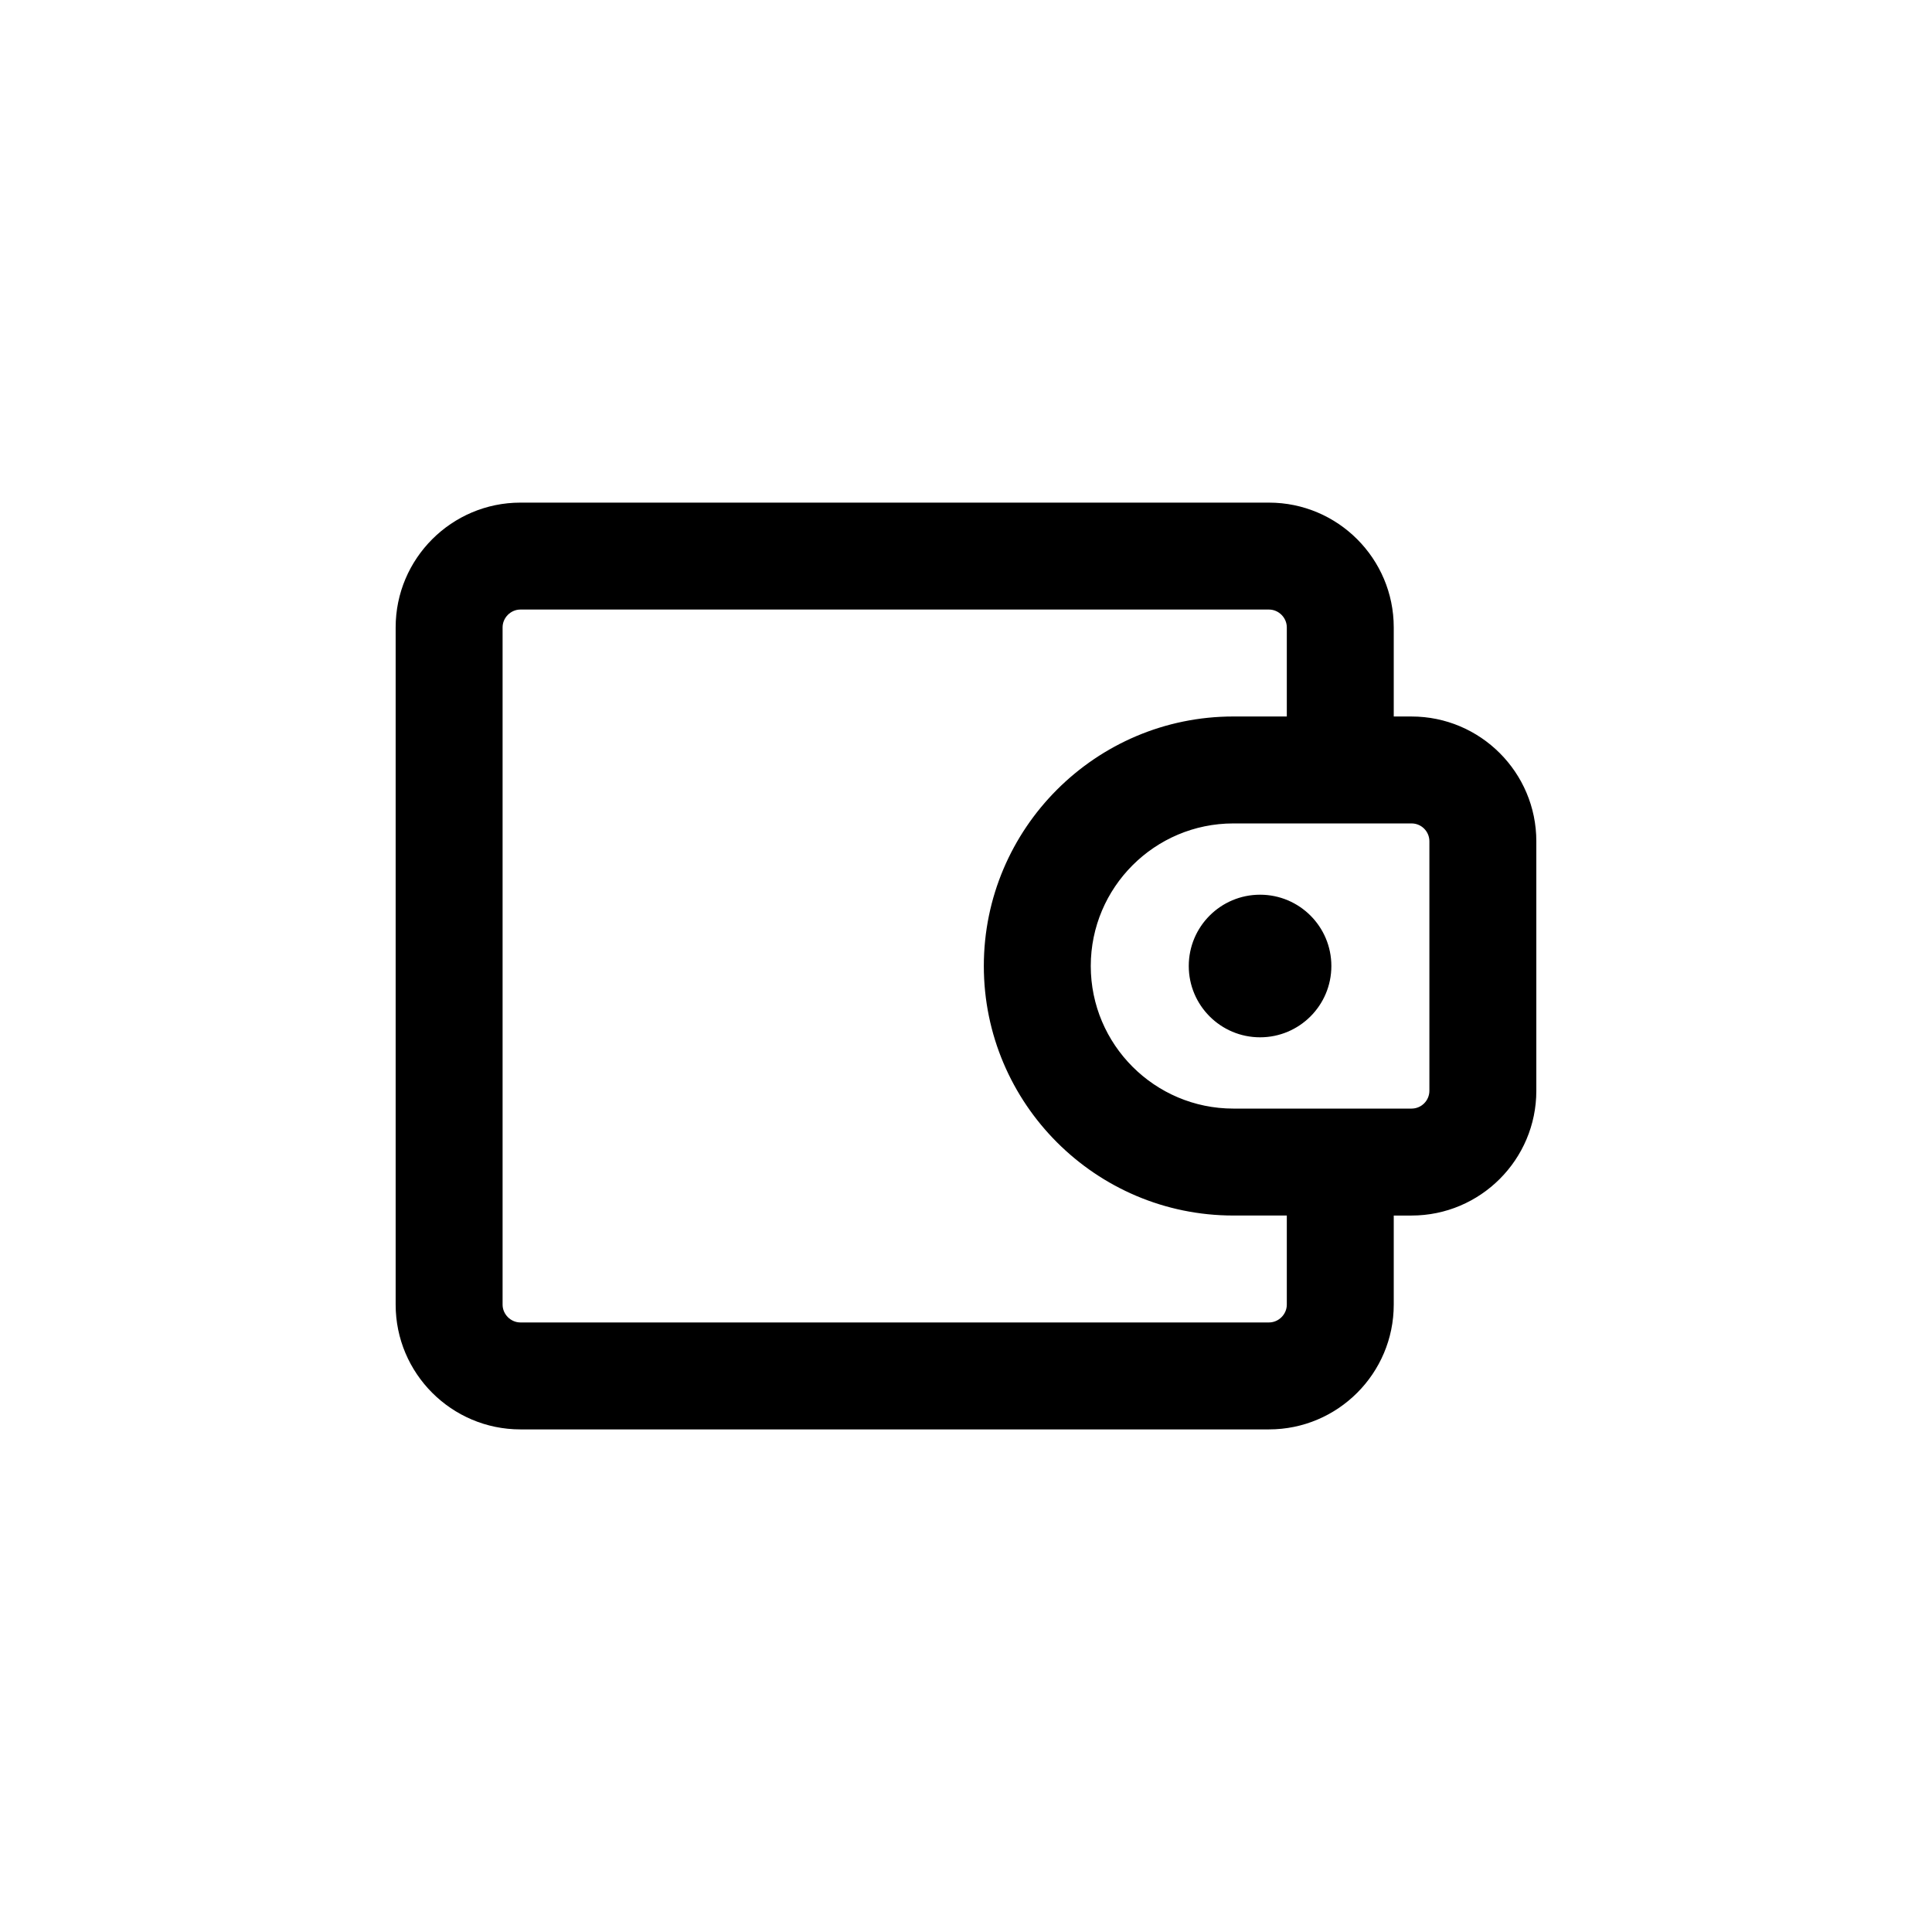 <?xml version="1.0" encoding="UTF-8"?>
<!-- Uploaded to: SVG Repo, www.svgrepo.com, Generator: SVG Repo Mixer Tools -->
<svg fill="#000000" width="800px" height="800px" version="1.1" viewBox="144 144 512 512" xmlns="http://www.w3.org/2000/svg">
 <path d="m518.08 333.88h-4.723v-23.617c0-18.23-14.832-33.062-33.062-33.062h-198.38c-18.227 0-33.062 14.832-33.062 33.062v179.48c0 18.23 14.832 33.062 33.062 33.062h198.38c18.23 0 33.062-14.832 33.062-33.062v-23.613h4.723c18.23 0 33.062-14.832 33.062-33.062v-66.125c0-18.23-14.832-33.062-33.062-33.062zm-33.062 155.86c0 2.566-2.16 4.723-4.723 4.723h-198.38c-2.566 0-4.723-2.16-4.723-4.723v-179.48c0-2.566 2.16-4.723 4.723-4.723h198.38c2.566 0 4.723 2.16 4.723 4.723v23.617h-14.168c-36.457 0-66.125 29.668-66.125 66.125s29.668 66.125 66.125 66.125h14.168zm37.785-56.676c0 2.602-2.121 4.723-4.723 4.723h-47.23c-20.832 0-37.785-16.957-37.785-37.785 0-20.84 16.957-37.785 37.785-37.785h47.23c2.602 0 4.723 2.121 4.723 4.723zm-25.977-33.062c0 10.434-8.457 18.895-18.895 18.895-10.434 0-18.895-8.461-18.895-18.895s8.457-18.895 18.895-18.895 18.895 8.457 18.895 18.895z"/>
</svg>
